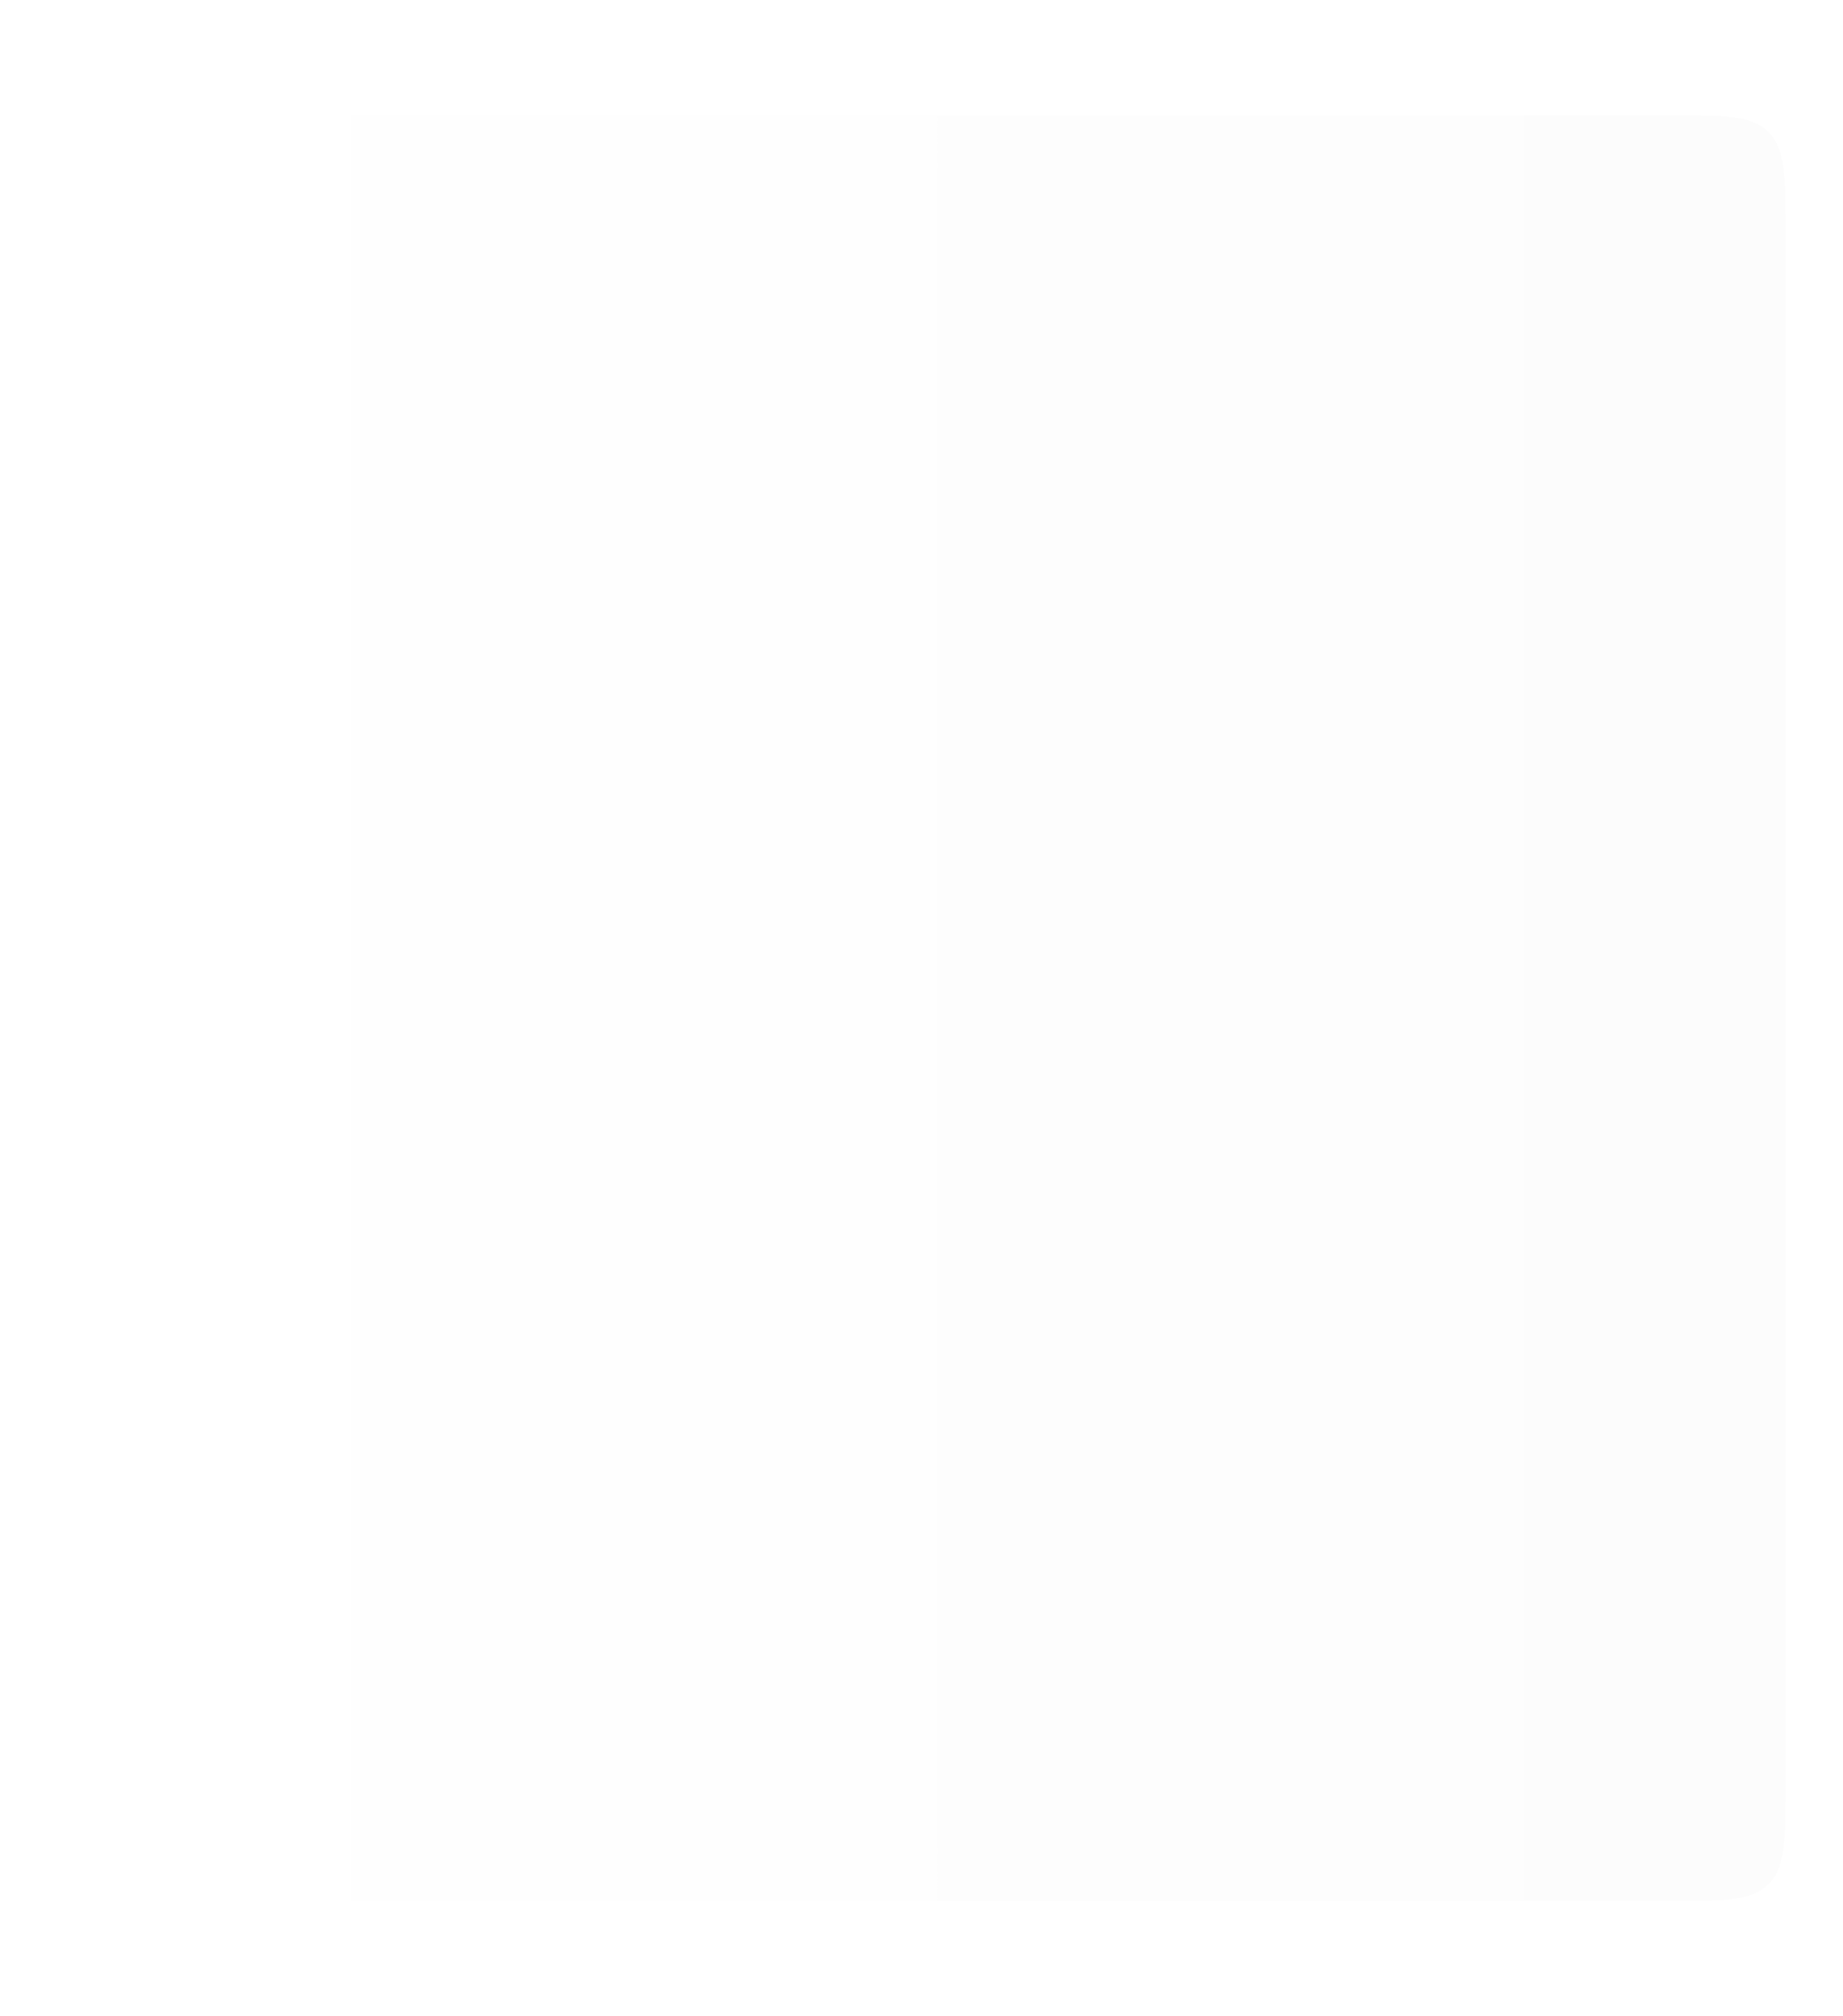 <?xml version="1.0" encoding="UTF-8"?> <svg xmlns="http://www.w3.org/2000/svg" width="320" height="350" viewBox="0 0 320 350" fill="none"><g filter="url(#filter0_d_69_276)"><path d="M10 36C10 26.572 10 21.858 12.929 18.929C15.858 16 20.572 16 30 16H290C299.428 16 304.142 16 307.071 18.929C310 21.858 310 26.572 310 36V306C310 315.428 310 320.142 307.071 323.071C304.142 326 299.428 326 290 326H30C20.572 326 15.858 326 12.929 323.071C10 320.142 10 315.428 10 306V36Z" fill="url(#paint0_linear_69_276)"></path></g><defs><filter id="filter0_d_69_276" x="-10" y="0" width="340" height="350" filterUnits="userSpaceOnUse" color-interpolation-filters="sRGB"><feFlood flood-opacity="0" result="BackgroundImageFix"></feFlood><feColorMatrix in="SourceAlpha" type="matrix" values="0 0 0 0 0 0 0 0 0 0 0 0 0 0 0 0 0 0 127 0" result="hardAlpha"></feColorMatrix><feOffset dy="4"></feOffset><feGaussianBlur stdDeviation="10"></feGaussianBlur><feComposite in2="hardAlpha" operator="out"></feComposite><feColorMatrix type="matrix" values="0 0 0 0 0 0 0 0 0 0 0 0 0 0 0 0 0 0 0.08 0"></feColorMatrix><feBlend mode="normal" in2="BackgroundImageFix" result="effect1_dropShadow_69_276"></feBlend><feBlend mode="normal" in="SourceGraphic" in2="effect1_dropShadow_69_276" result="shape"></feBlend></filter><linearGradient id="paint0_linear_69_276" x1="10" y1="326" x2="722.778" y2="326" gradientUnits="userSpaceOnUse"><stop stop-color="white"></stop><stop offset="1" stop-color="#F8F8F8"></stop></linearGradient></defs></svg> 